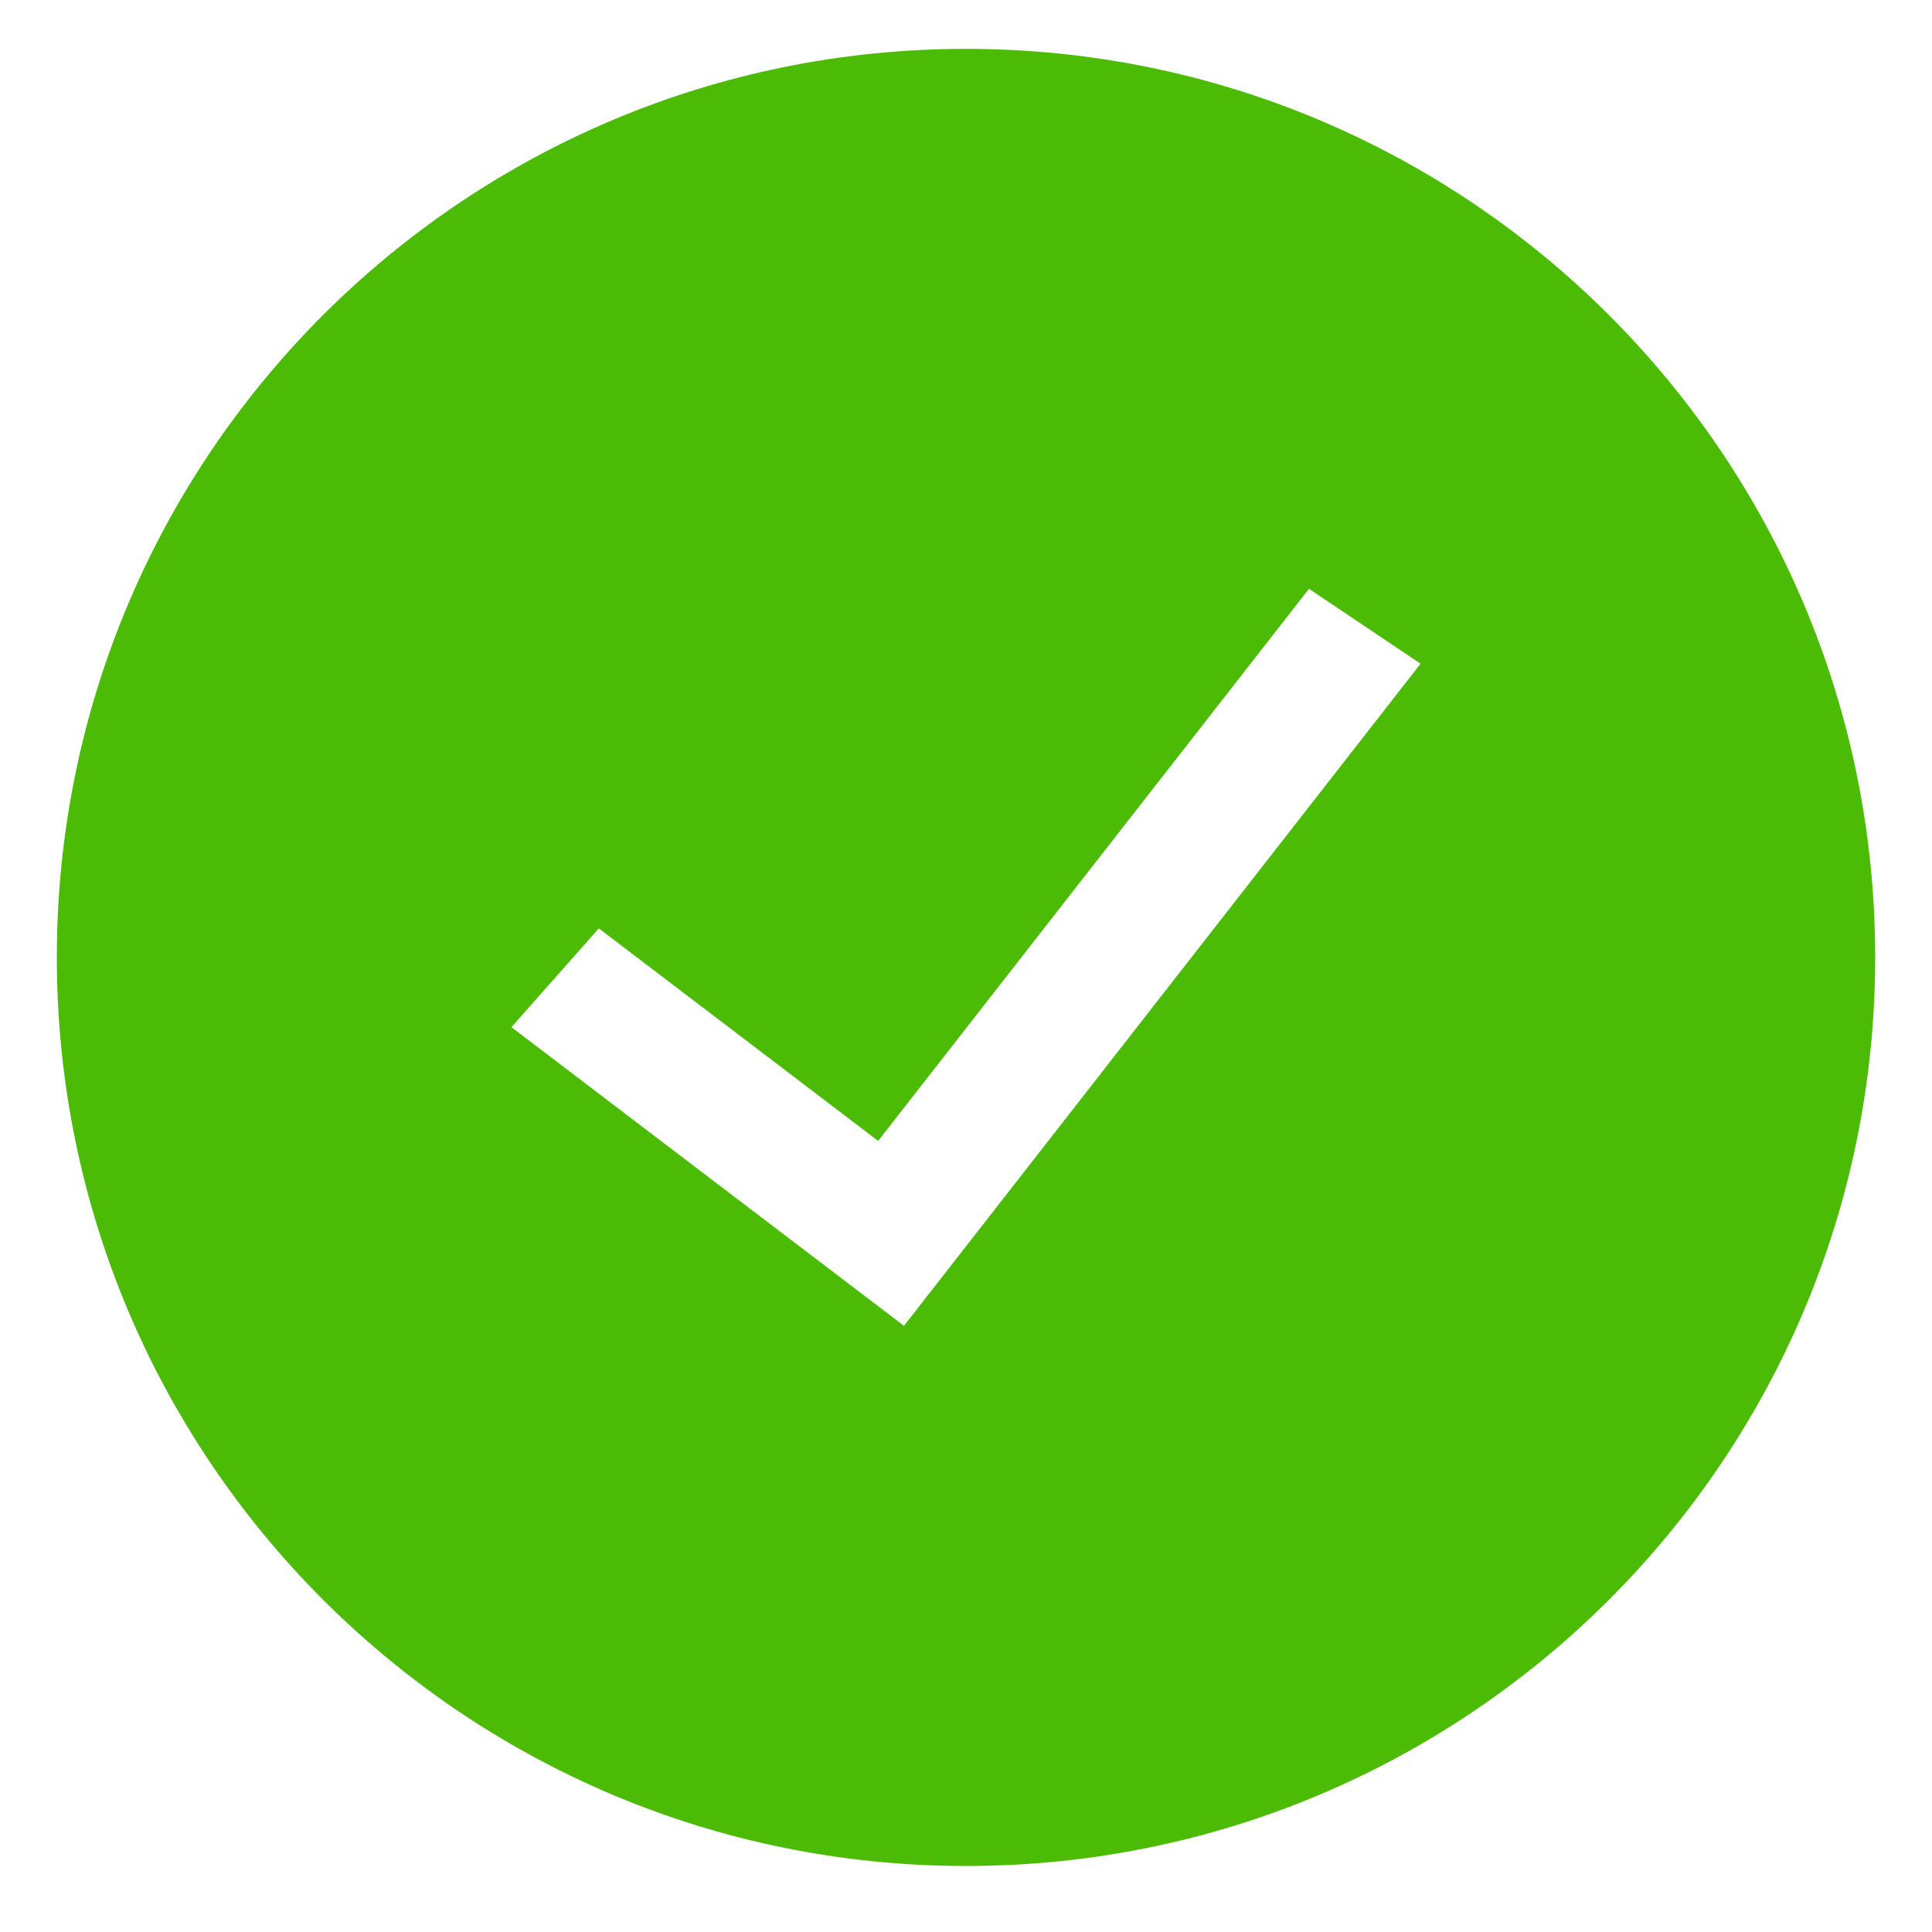 <svg width="17" height="17" fill="none" xmlns="http://www.w3.org/2000/svg"><g clip-path="url(#clip0_735_153)"><path fill-rule="evenodd" clip-rule="evenodd" d="M16.5 8.424c0 4.416-3.582 7.995-8 7.995s-8-3.58-8-7.995S4.082.43 8.5.43s8 3.58 8 7.994zm-8.168 2.758L12.5 5.84l-.982-.659-3.791 4.858-2.458-1.87-.769.869 2.956 2.249.498.379.378-.484z" fill="#4BBB06"/></g><defs><clipPath id="clip0_735_153"><path fill="#fff" transform="translate(.5 .422)" d="M0 0h16v16H0z"/></clipPath></defs></svg>